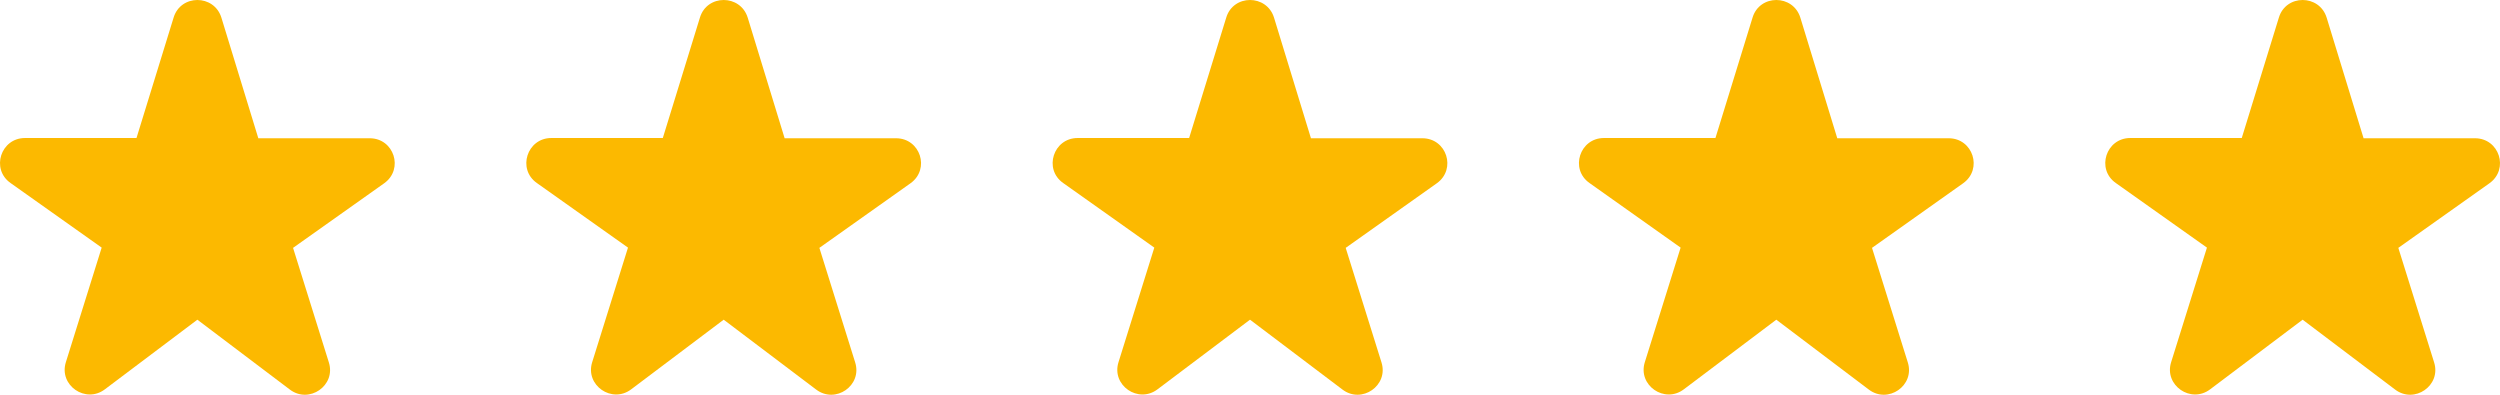 <svg width="152" height="24" viewBox="0 0 152 24" fill="none" xmlns="http://www.w3.org/2000/svg">
<path d="M15.701 8.391L13.462 1.077C13.02 -0.359 10.98 -0.359 10.553 1.077L8.299 8.391H1.522C0.045 8.391 -0.564 10.28 0.639 11.126L6.182 15.055L4.005 22.021C3.563 23.427 5.208 24.56 6.38 23.668L12 19.437L17.62 23.683C18.792 24.575 20.437 23.442 19.995 22.036L17.818 15.07L23.361 11.141C24.564 10.28 23.955 8.406 22.478 8.406H15.701V8.391Z" fill="#FCB900"/>
<path d="M79.701 8.391L77.462 1.077C77.02 -0.359 74.98 -0.359 74.553 1.077L72.299 8.391H65.522C64.045 8.391 63.436 10.28 64.639 11.126L70.182 15.055L68.005 22.021C67.563 23.427 69.208 24.56 70.38 23.668L76 19.437L81.62 23.683C82.792 24.575 84.437 23.442 83.995 22.036L81.818 15.07L87.361 11.141C88.564 10.28 87.955 8.406 86.478 8.406H79.701V8.391Z" fill="#FCB900"/>
<path d="M47.701 8.391L45.462 1.077C45.02 -0.359 42.98 -0.359 42.553 1.077L40.299 8.391H33.522C32.045 8.391 31.436 10.28 32.639 11.126L38.182 15.055L36.005 22.021C35.563 23.427 37.208 24.56 38.38 23.668L44 19.437L49.62 23.683C50.792 24.575 52.437 23.442 51.995 22.036L49.818 15.07L55.361 11.141C56.564 10.28 55.955 8.406 54.478 8.406H47.701V8.391Z" fill="#FCB900"/>
<path d="M111.701 8.391L109.462 1.077C109.02 -0.359 106.98 -0.359 106.553 1.077L104.299 8.391H97.522C96.045 8.391 95.436 10.28 96.639 11.126L102.182 15.055L100.005 22.021C99.563 23.427 101.208 24.56 102.38 23.668L108 19.437L113.62 23.683C114.792 24.575 116.437 23.442 115.995 22.036L113.818 15.07L119.361 11.141C120.564 10.28 119.955 8.406 118.478 8.406H111.701V8.391Z" fill="#FCB900"/>
<path d="M143.701 8.391L141.462 1.077C141.02 -0.359 138.98 -0.359 138.553 1.077L136.299 8.391H129.522C128.045 8.391 127.436 10.28 128.639 11.126L134.182 15.055L132.005 22.021C131.563 23.427 133.208 24.56 134.38 23.668L140 19.437L145.62 23.683C146.792 24.575 148.437 23.442 147.995 22.036L145.818 15.07L151.361 11.141C152.564 10.28 151.955 8.406 150.478 8.406H143.701V8.391Z" fill="#FCB900"/>
</svg>
